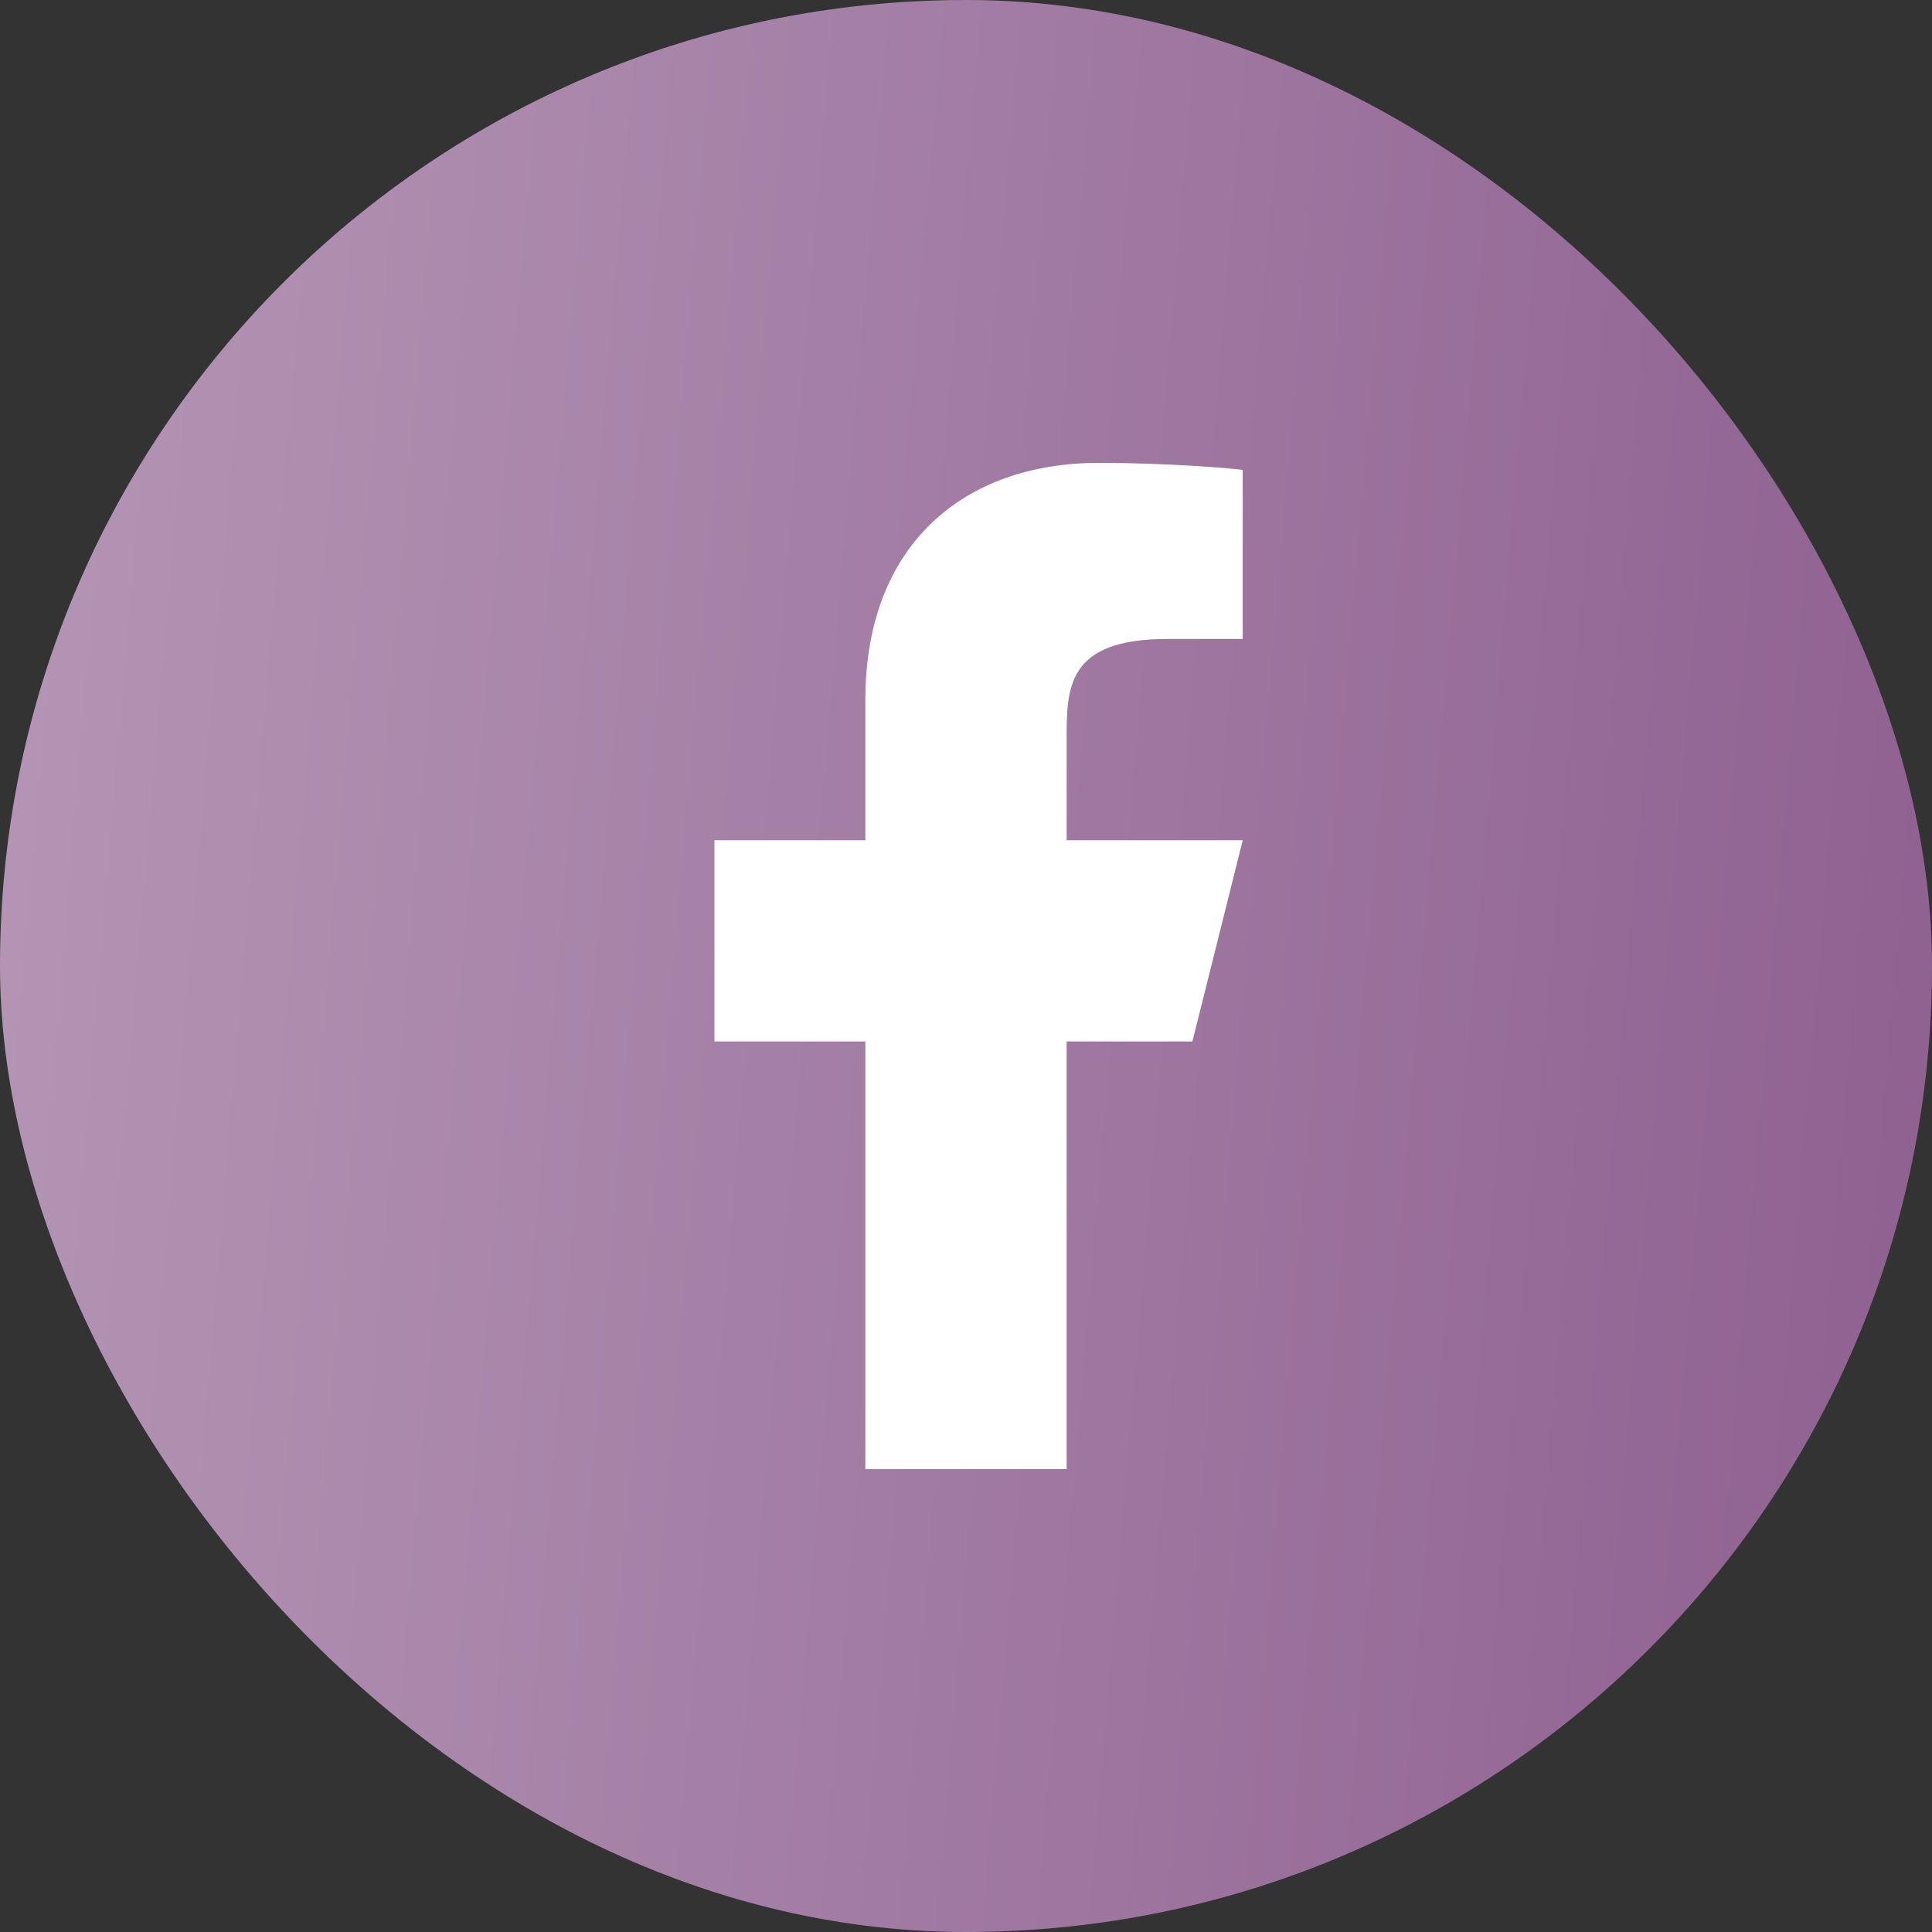 <?xml version="1.0" encoding="UTF-8"?>
<svg xmlns="http://www.w3.org/2000/svg" width="56" height="56" fill="none">
  <rect width="100%" height="100%" fill="#333333" stroke="none"/>
  <rect width="56" height="56" rx="28" fill="url(#paint0_linear_1404_29457)"></rect>
  <path d="M30.917 30.188h3.645l1.459-5.834h-5.104v-2.916c0-1.502 0-2.917 2.916-2.917h2.188v-4.9c-.476-.063-2.27-.204-4.167-.204-3.96 0-6.77 2.416-6.77 6.854v4.083h-4.376v5.834h4.375v12.395h5.834V30.188z" fill="#fff"></path>
  <defs>
    <linearGradient id="paint0_linear_1404_29457" x1="0" y1="-10.326" x2="76.996" y2="-3.852" gradientUnits="userSpaceOnUse">
      <stop stop-color="#B597B6"></stop>
      <stop offset="1" stop-color="#845186"></stop>
    </linearGradient>
  </defs>
</svg>
